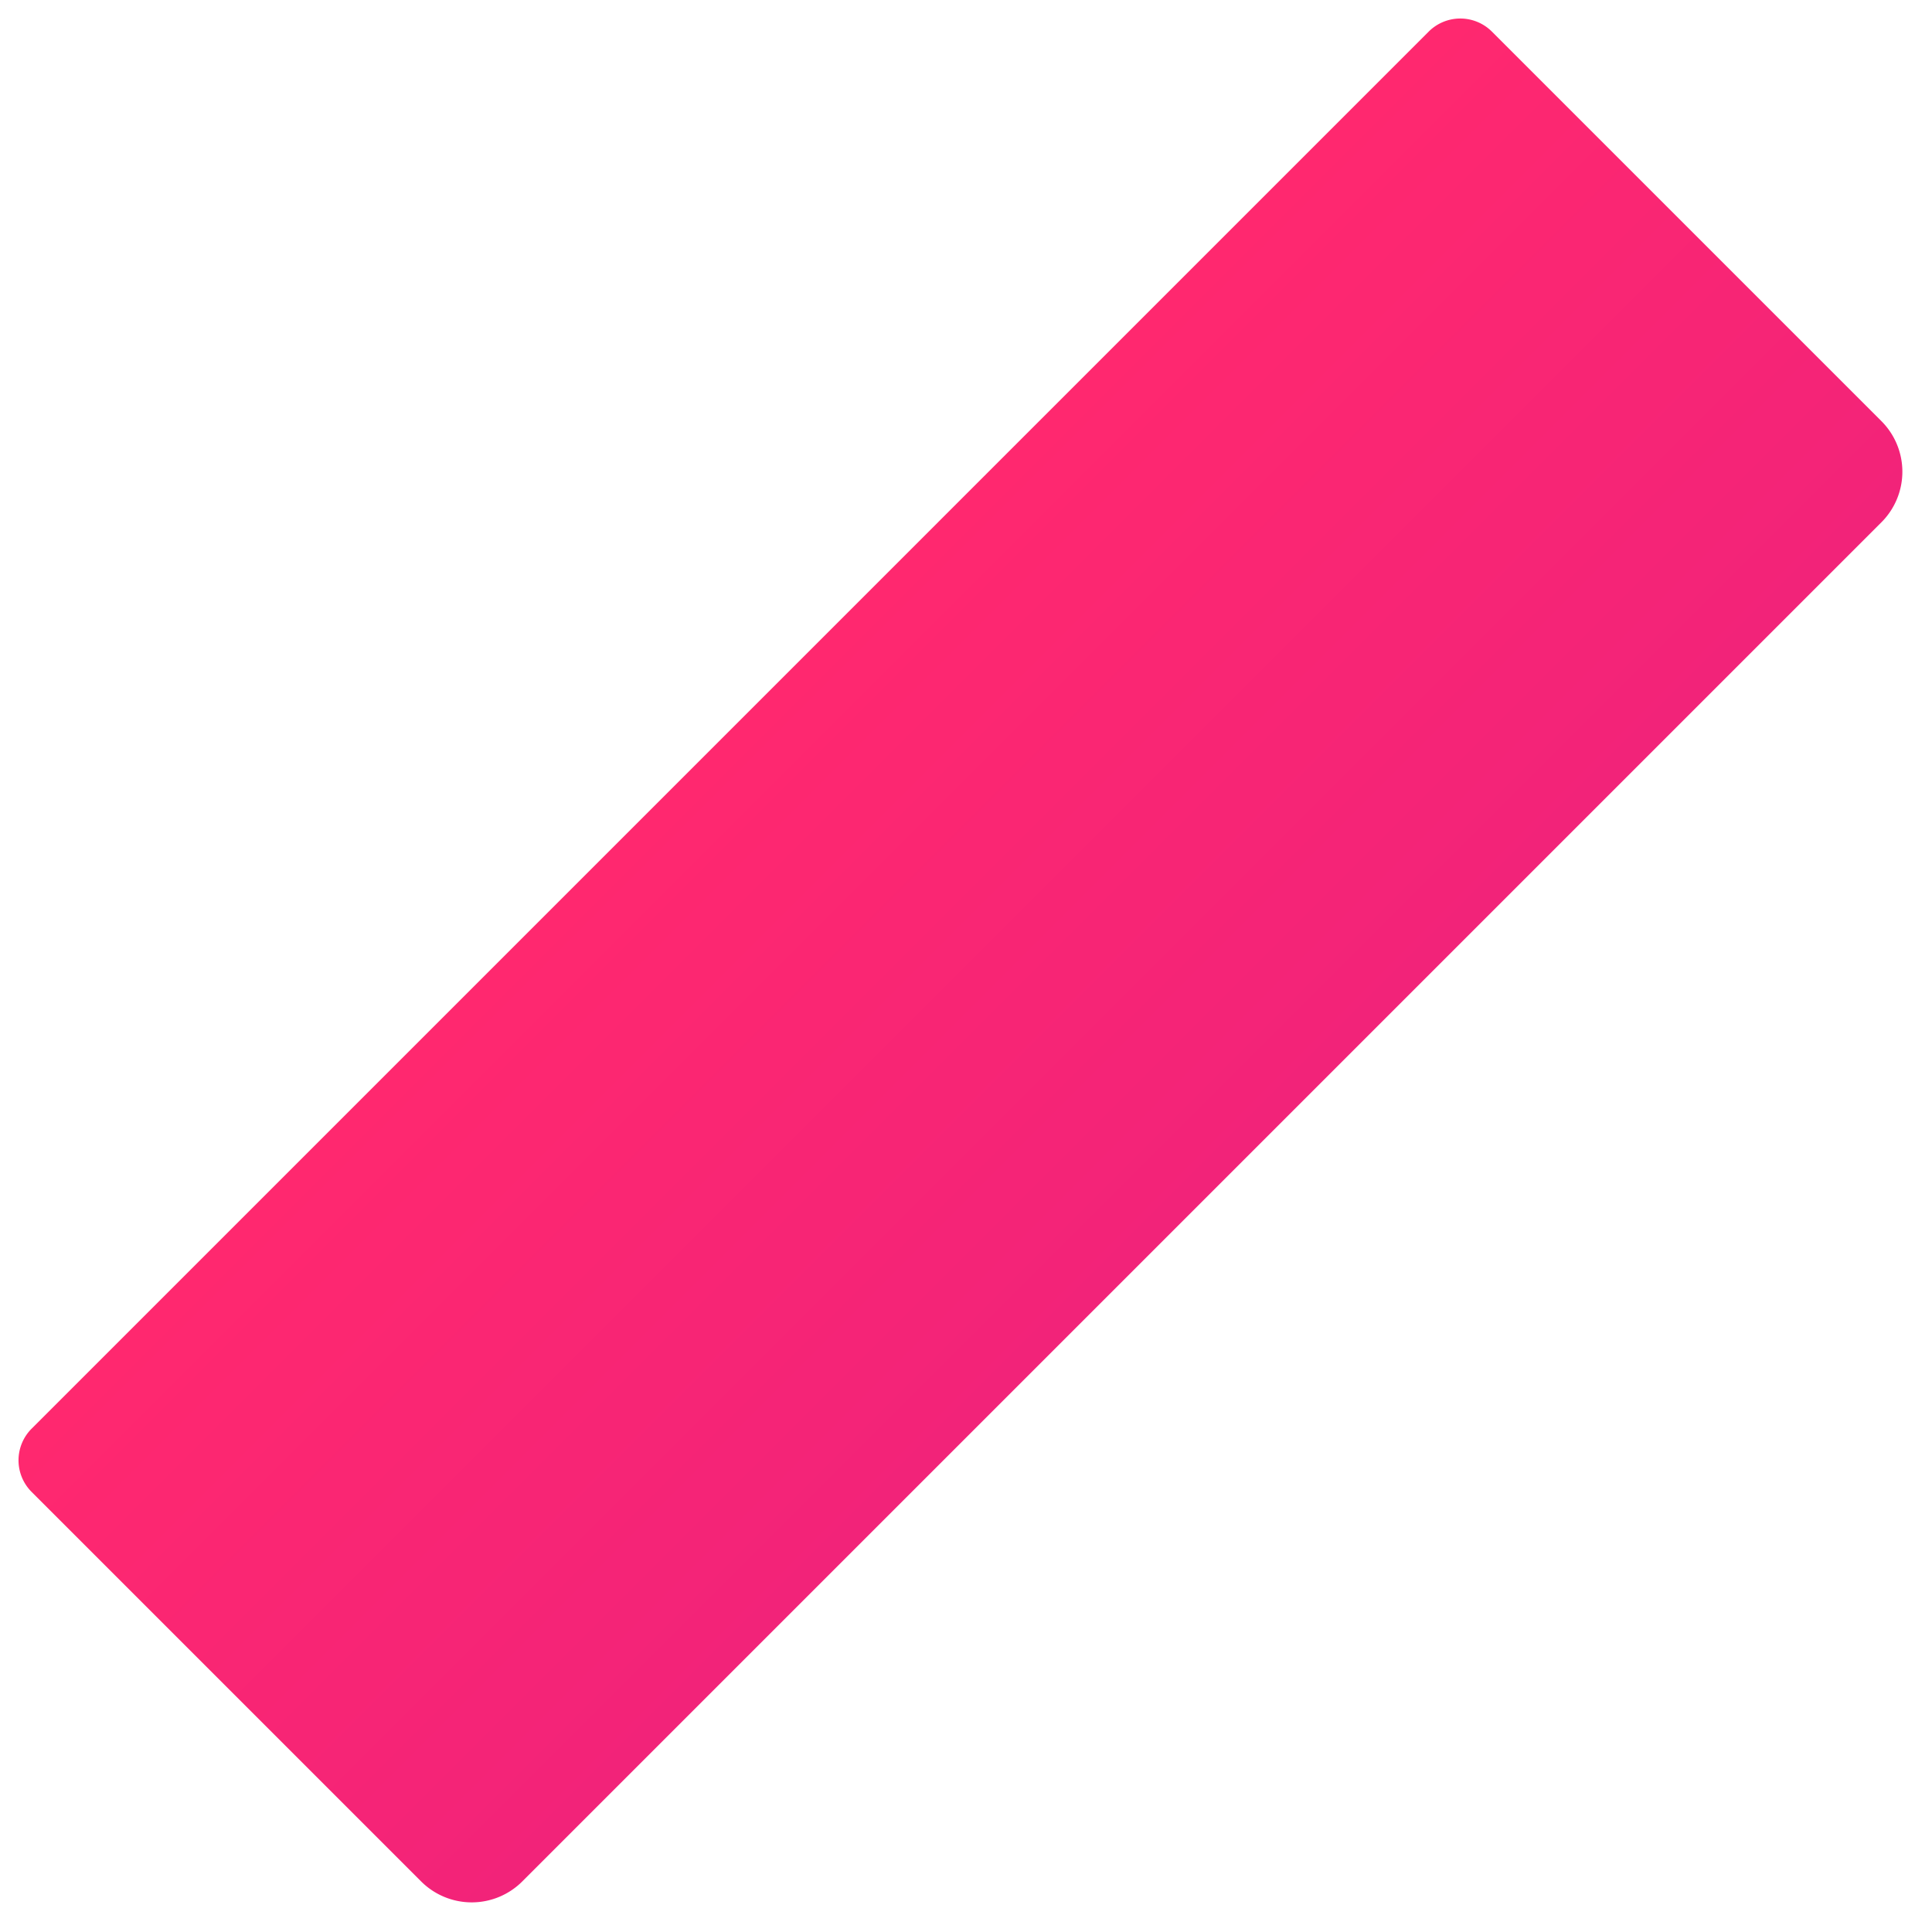 <svg xmlns="http://www.w3.org/2000/svg" xmlns:xlink="http://www.w3.org/1999/xlink" width="2160.522" height="2160.522" viewBox="0 0 2160.522 2160.522">
  <defs>
    <linearGradient id="linear-gradient" x1="0.5" x2="0.5" y2="1" gradientUnits="objectBoundingBox">
      <stop offset="0" stop-color="#ff286f"/>
      <stop offset="1" stop-color="#f22379"/>
    </linearGradient>
  </defs>
  <path id="Rectangle_1561" data-name="Rectangle 1561" d="M50,0H2259.44a50,50,0,0,1,50,50V666a80,80,0,0,1-80,80H80A80,80,0,0,1,0,666V50A50,50,0,0,1,50,0Z" transform="translate(0 1633.021) rotate(-45)" fill="url(#linear-gradient)"/>
</svg>

